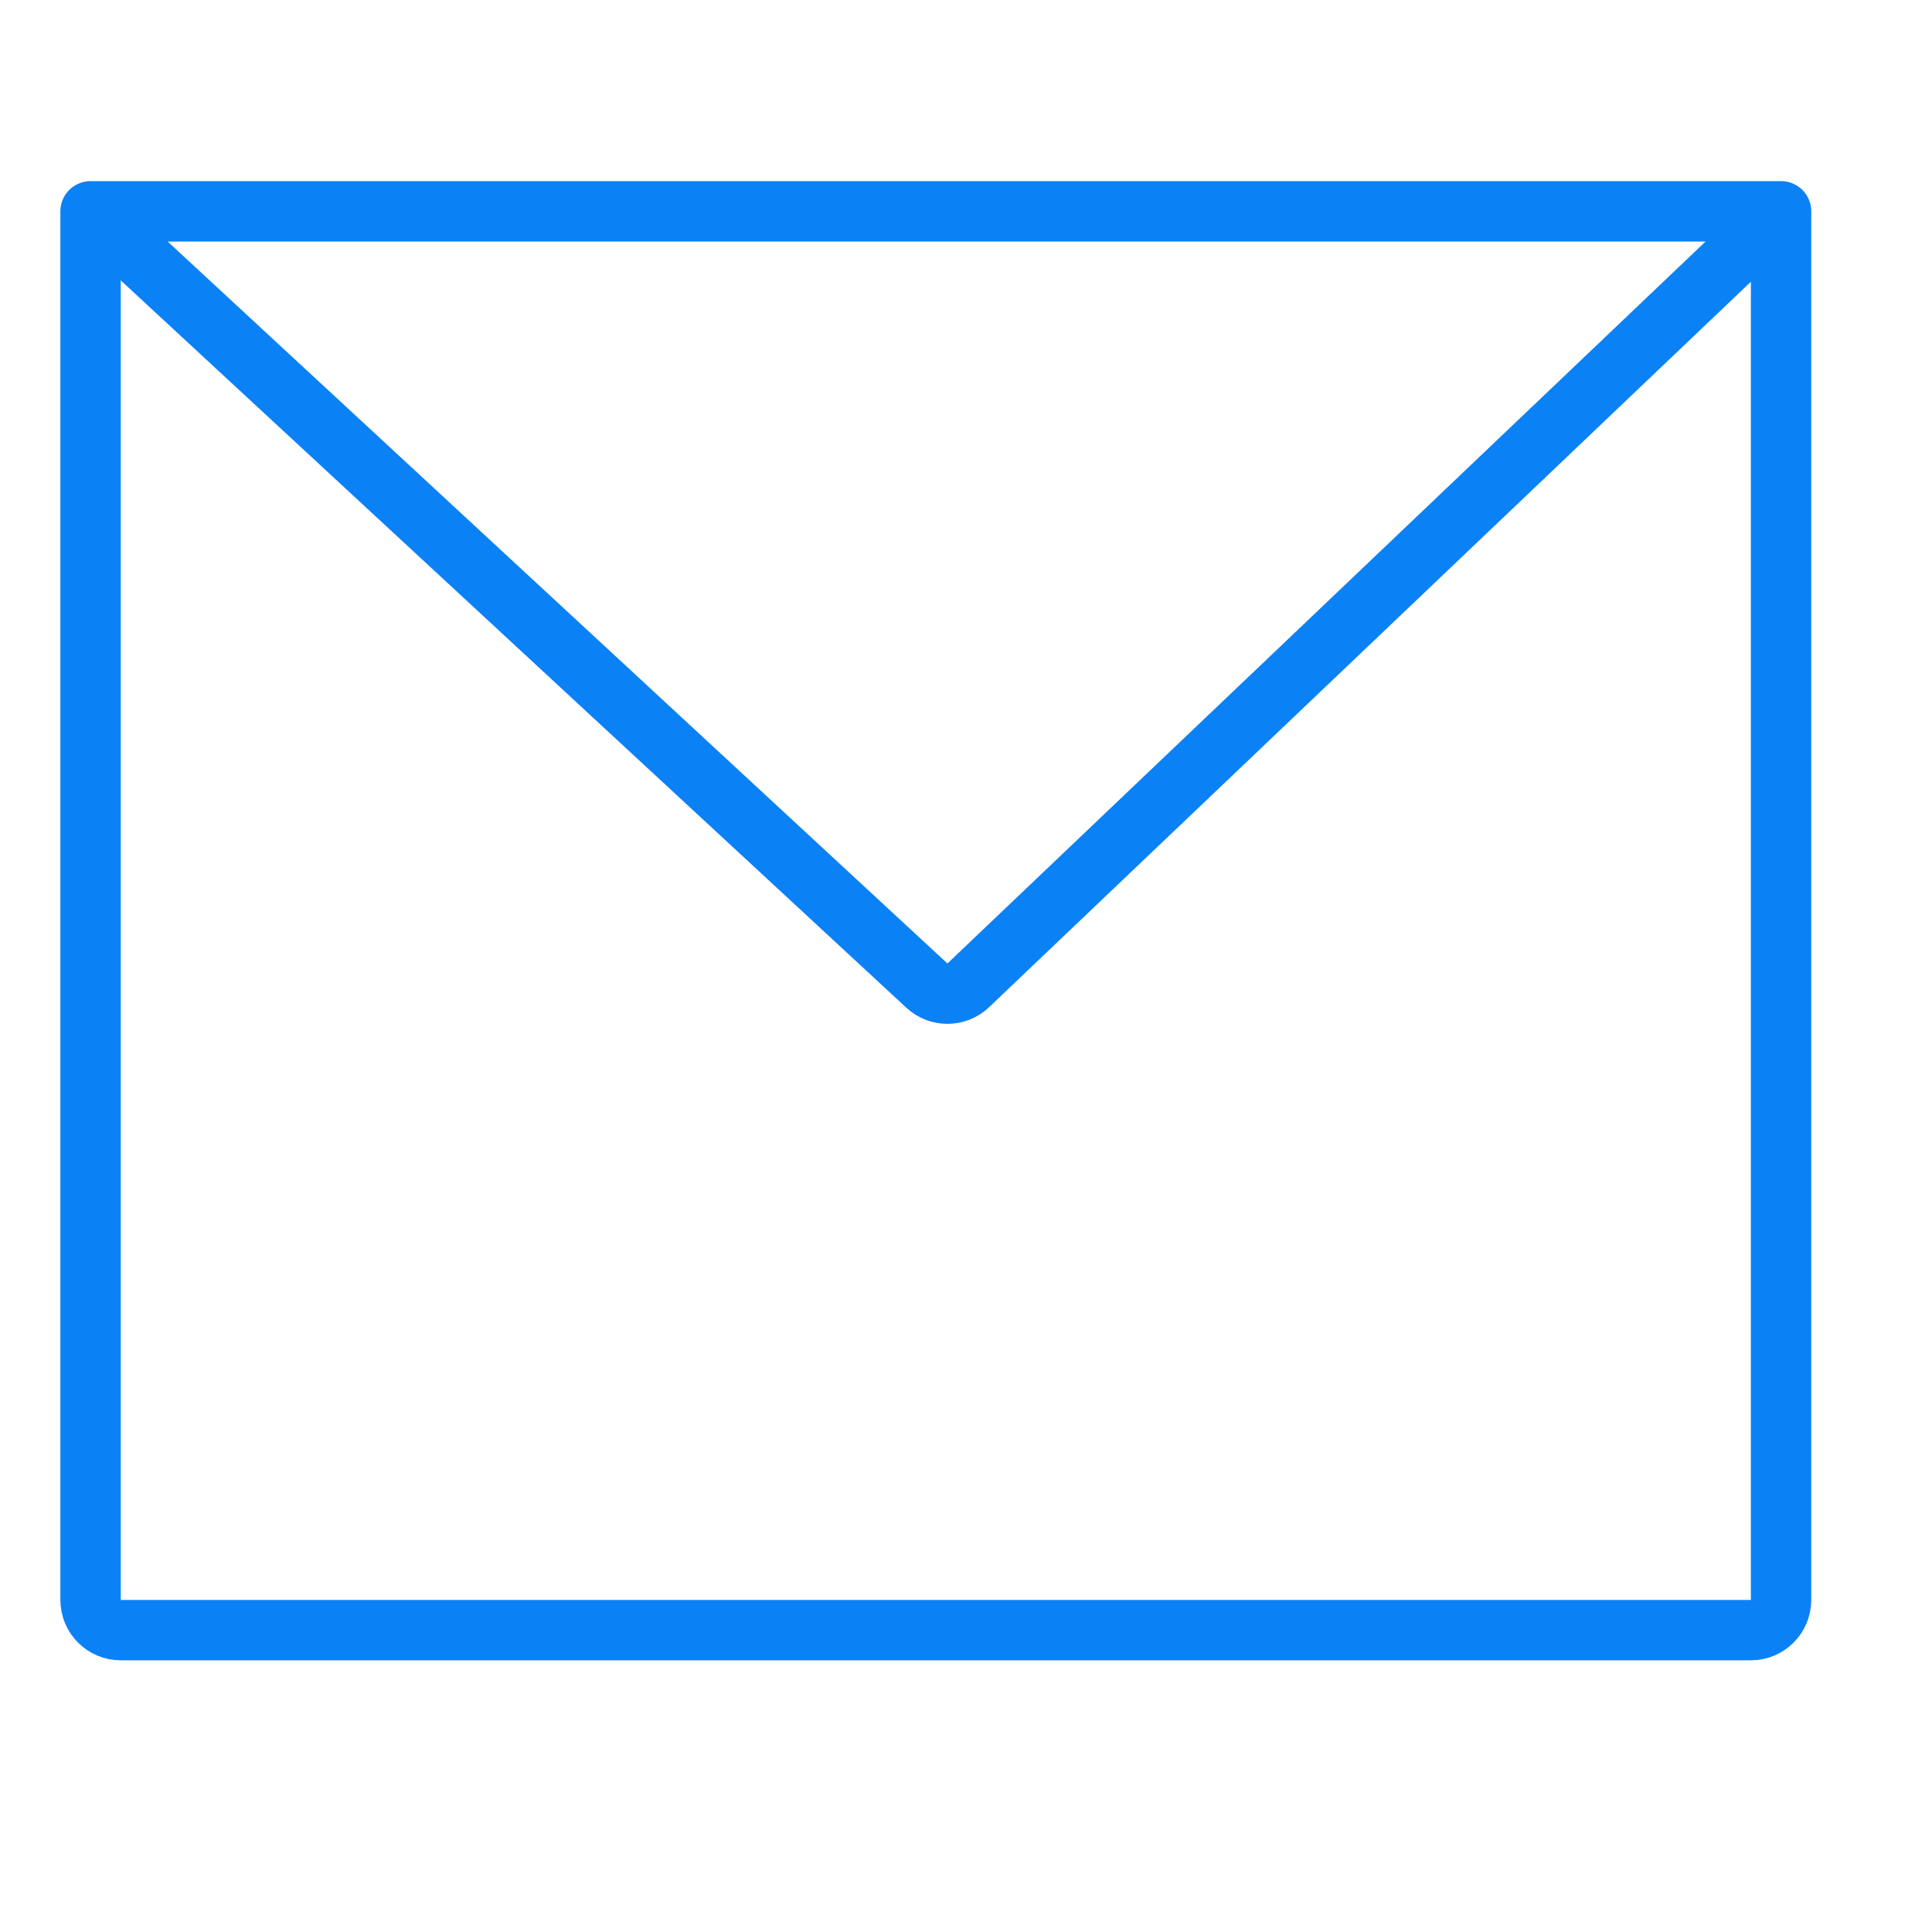 <svg width="64" height="64" viewBox="0 0 64 64" fill="none" xmlns="http://www.w3.org/2000/svg">
<path d="M3 7V53C3 53.552 3.448 54 4 54H58C58.552 54 59 53.552 59 53V7M3 7H59M3 7L30.705 32.65C31.093 33.009 31.692 33.005 32.074 32.641L59 7" stroke="#0B81F6" stroke-width="2" stroke-linecap="round" stroke-linejoin="bevel"/>
</svg>
